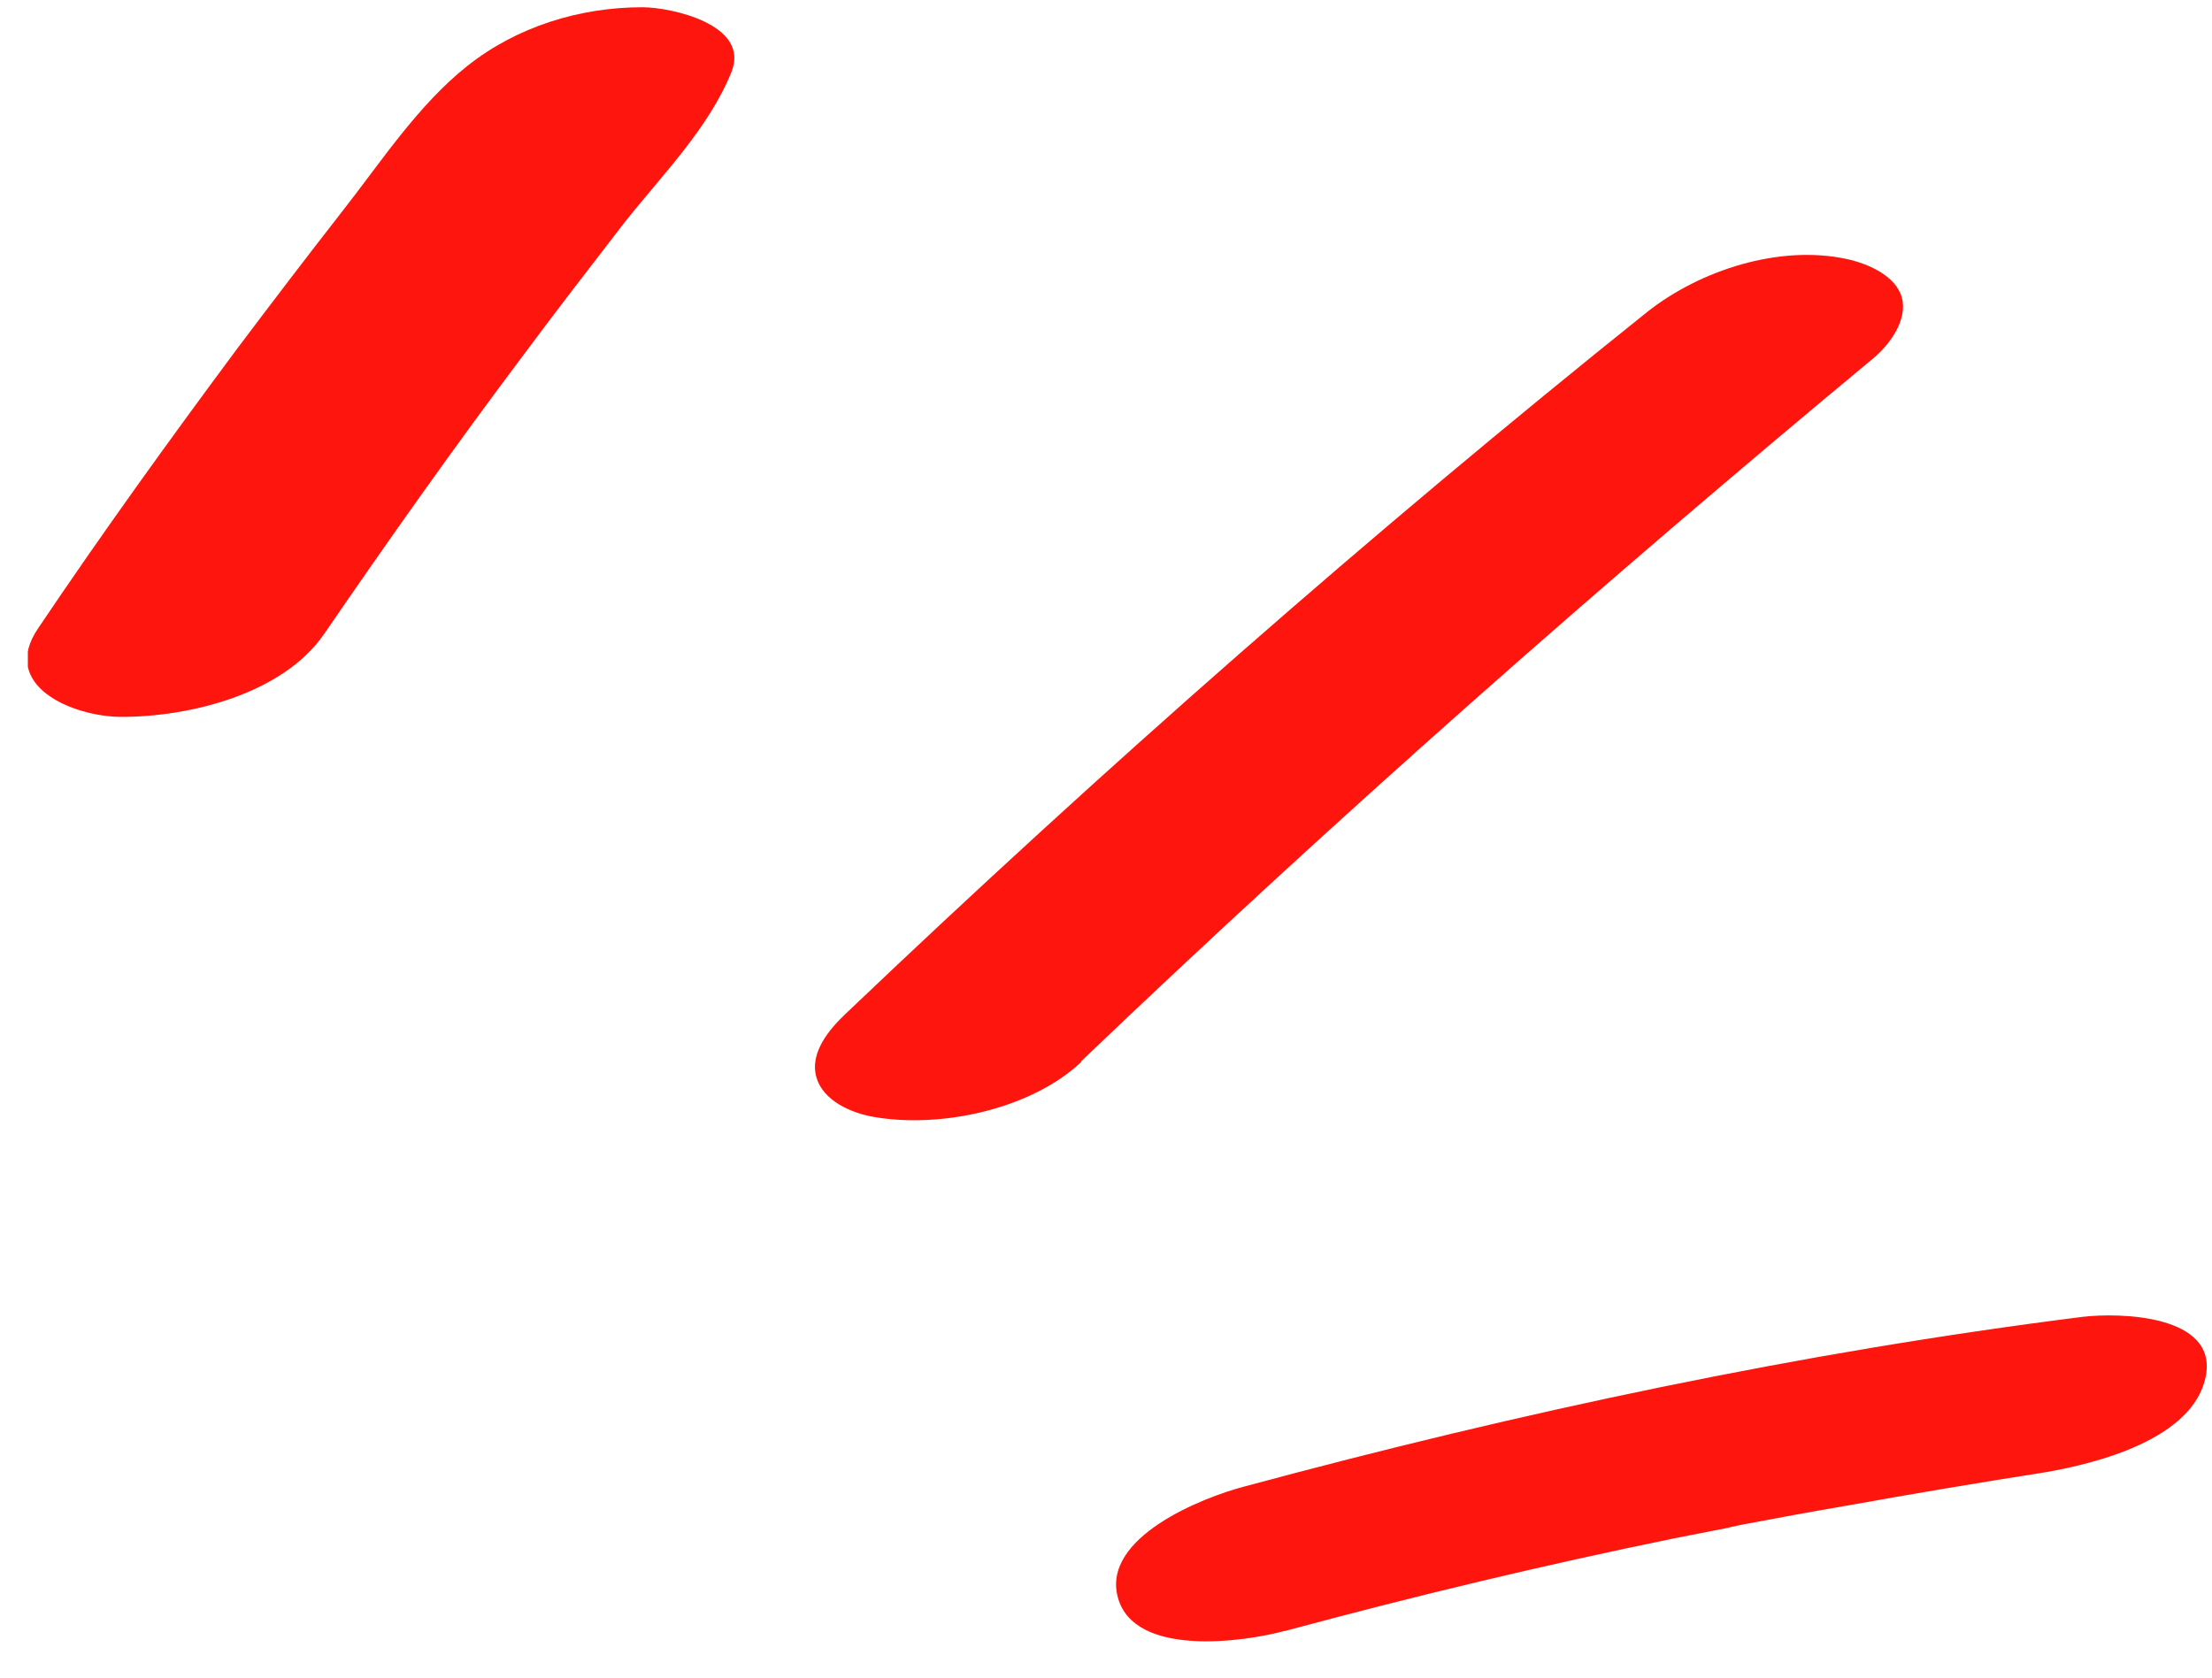 <?xml version="1.0" encoding="UTF-8"?> <svg xmlns="http://www.w3.org/2000/svg" width="29" height="22" viewBox="0 0 29 22" fill="none"><g clip-path="url(#clip0_8_18)"><path d="M4.25 8.313C5.096 7.079 5.961 5.855 6.866 4.651C7.299 4.068 7.742 3.495 8.184 2.922C8.676 2.3 9.296 1.679 9.591 0.94C9.836 0.319 8.794 0.095 8.42 0.095C7.604 0.095 6.778 0.348 6.129 0.863C5.479 1.377 4.988 2.135 4.476 2.786C4.014 3.378 3.562 3.971 3.109 4.573C2.214 5.778 1.339 6.992 0.503 8.235C-0.018 8.993 0.955 9.401 1.595 9.401C2.49 9.401 3.709 9.1 4.25 8.313Z" fill="#FE160E"></path><path d="M14.174 13.918C17.518 10.722 21 7.653 24.57 4.69C24.776 4.515 25.012 4.194 24.934 3.903C24.855 3.612 24.481 3.456 24.216 3.398C23.33 3.204 22.288 3.544 21.599 4.088C17.96 7.002 14.459 10.081 11.085 13.296C10.879 13.491 10.613 13.801 10.702 14.122C10.79 14.443 11.174 14.598 11.449 14.646C12.325 14.802 13.515 14.549 14.174 13.928V13.918Z" fill="#FE160E"></path><path d="M16.849 21.388C18.541 20.931 20.242 20.523 21.953 20.173C22.15 20.134 22.347 20.096 22.544 20.057C22.996 19.969 22.396 20.086 22.819 19.998C23.281 19.911 23.744 19.824 24.206 19.746C25.071 19.59 25.937 19.445 26.802 19.309C27.491 19.192 28.75 18.872 28.917 18.056C29.084 17.24 27.786 17.211 27.304 17.269C23.596 17.735 19.918 18.522 16.318 19.493C15.757 19.639 14.439 20.164 14.656 20.951C14.872 21.737 16.308 21.533 16.839 21.388H16.849Z" fill="#FE160E"></path></g><defs><clipPath id="clip0_8_18"><rect width="28.571" height="21.429" fill="white" transform="translate(0.365 0.095)"></rect></clipPath></defs></svg> 